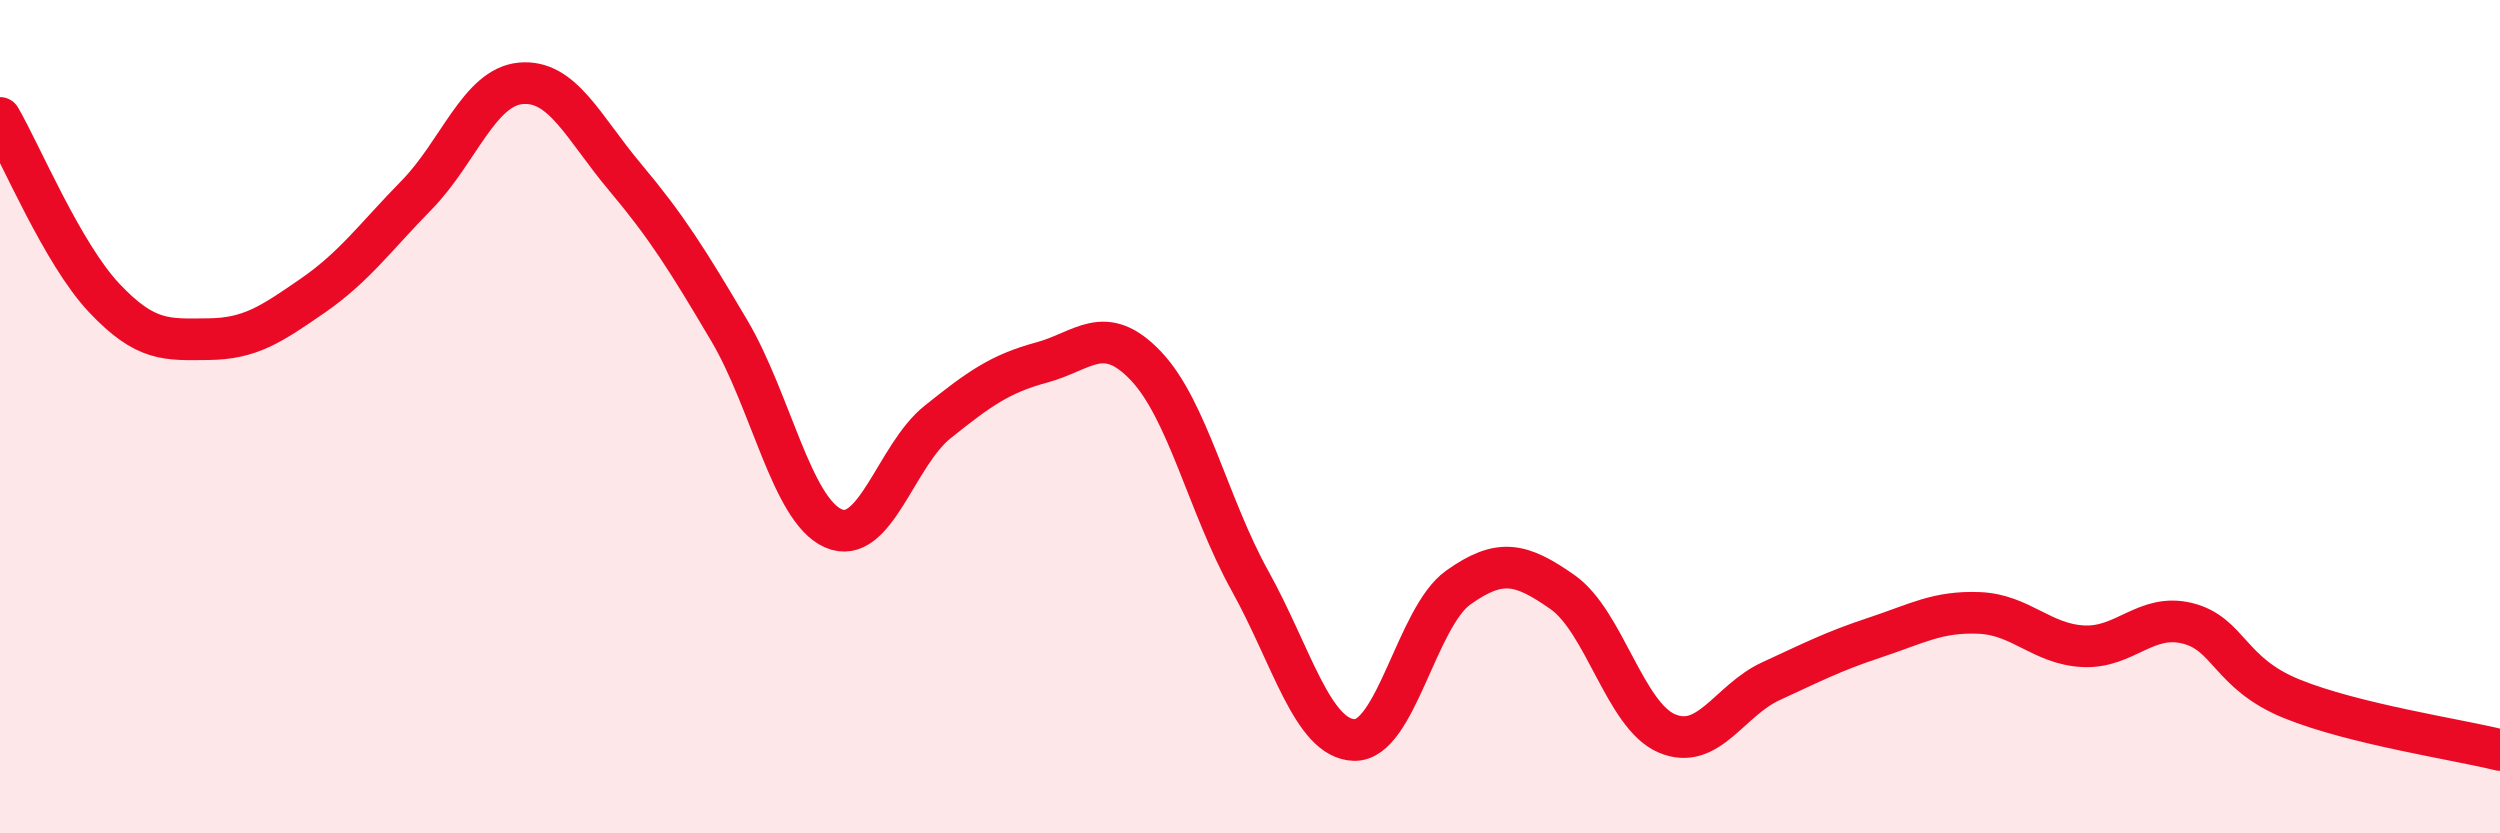 
    <svg width="60" height="20" viewBox="0 0 60 20" xmlns="http://www.w3.org/2000/svg">
      <path
        d="M 0,2.83 C 0.5,3.69 1.5,6.09 2.5,7.15 C 3.5,8.21 4,8.15 5,8.14 C 6,8.13 6.5,7.79 7.5,7.1 C 8.5,6.41 9,5.7 10,4.68 C 11,3.66 11.5,2.09 12.5,2 C 13.5,1.91 14,3.06 15,4.25 C 16,5.44 16.5,6.24 17.5,7.93 C 18.5,9.62 19,12.24 20,12.68 C 21,13.12 21.5,10.93 22.5,10.13 C 23.5,9.33 24,8.97 25,8.7 C 26,8.43 26.5,7.73 27.5,8.78 C 28.5,9.83 29,12.14 30,13.94 C 31,15.74 31.5,17.73 32.5,17.76 C 33.5,17.79 34,14.81 35,14.1 C 36,13.39 36.5,13.51 37.5,14.21 C 38.5,14.91 39,17.17 40,17.6 C 41,18.03 41.5,16.81 42.5,16.35 C 43.5,15.89 44,15.63 45,15.3 C 46,14.97 46.5,14.67 47.5,14.71 C 48.5,14.75 49,15.46 50,15.51 C 51,15.56 51.5,14.71 52.5,14.96 C 53.5,15.21 53.5,16.16 55,16.77 C 56.5,17.38 59,17.75 60,18L60 20L0 20Z"
        fill="#EB0A25"
        opacity="0.1"
        stroke-linecap="round"
        stroke-linejoin="round"
      />
      <path
        d="M 0,2.83 C 0.5,3.69 1.5,6.09 2.5,7.15 C 3.5,8.21 4,8.15 5,8.14 C 6,8.13 6.5,7.79 7.5,7.1 C 8.5,6.41 9,5.7 10,4.68 C 11,3.66 11.5,2.09 12.5,2 C 13.5,1.91 14,3.06 15,4.25 C 16,5.44 16.5,6.24 17.5,7.93 C 18.5,9.62 19,12.24 20,12.68 C 21,13.12 21.5,10.93 22.5,10.13 C 23.5,9.33 24,8.97 25,8.7 C 26,8.43 26.5,7.73 27.5,8.78 C 28.5,9.83 29,12.14 30,13.94 C 31,15.74 31.5,17.73 32.5,17.76 C 33.5,17.79 34,14.81 35,14.1 C 36,13.39 36.5,13.51 37.5,14.21 C 38.5,14.91 39,17.17 40,17.6 C 41,18.03 41.5,16.81 42.5,16.35 C 43.5,15.89 44,15.63 45,15.3 C 46,14.97 46.5,14.67 47.5,14.71 C 48.5,14.75 49,15.46 50,15.51 C 51,15.56 51.5,14.71 52.5,14.96 C 53.5,15.21 53.5,16.16 55,16.77 C 56.5,17.38 59,17.75 60,18"
        stroke="#EB0A25"
        stroke-width="1"
        fill="none"
        stroke-linecap="round"
        stroke-linejoin="round"
      />
    </svg>
  